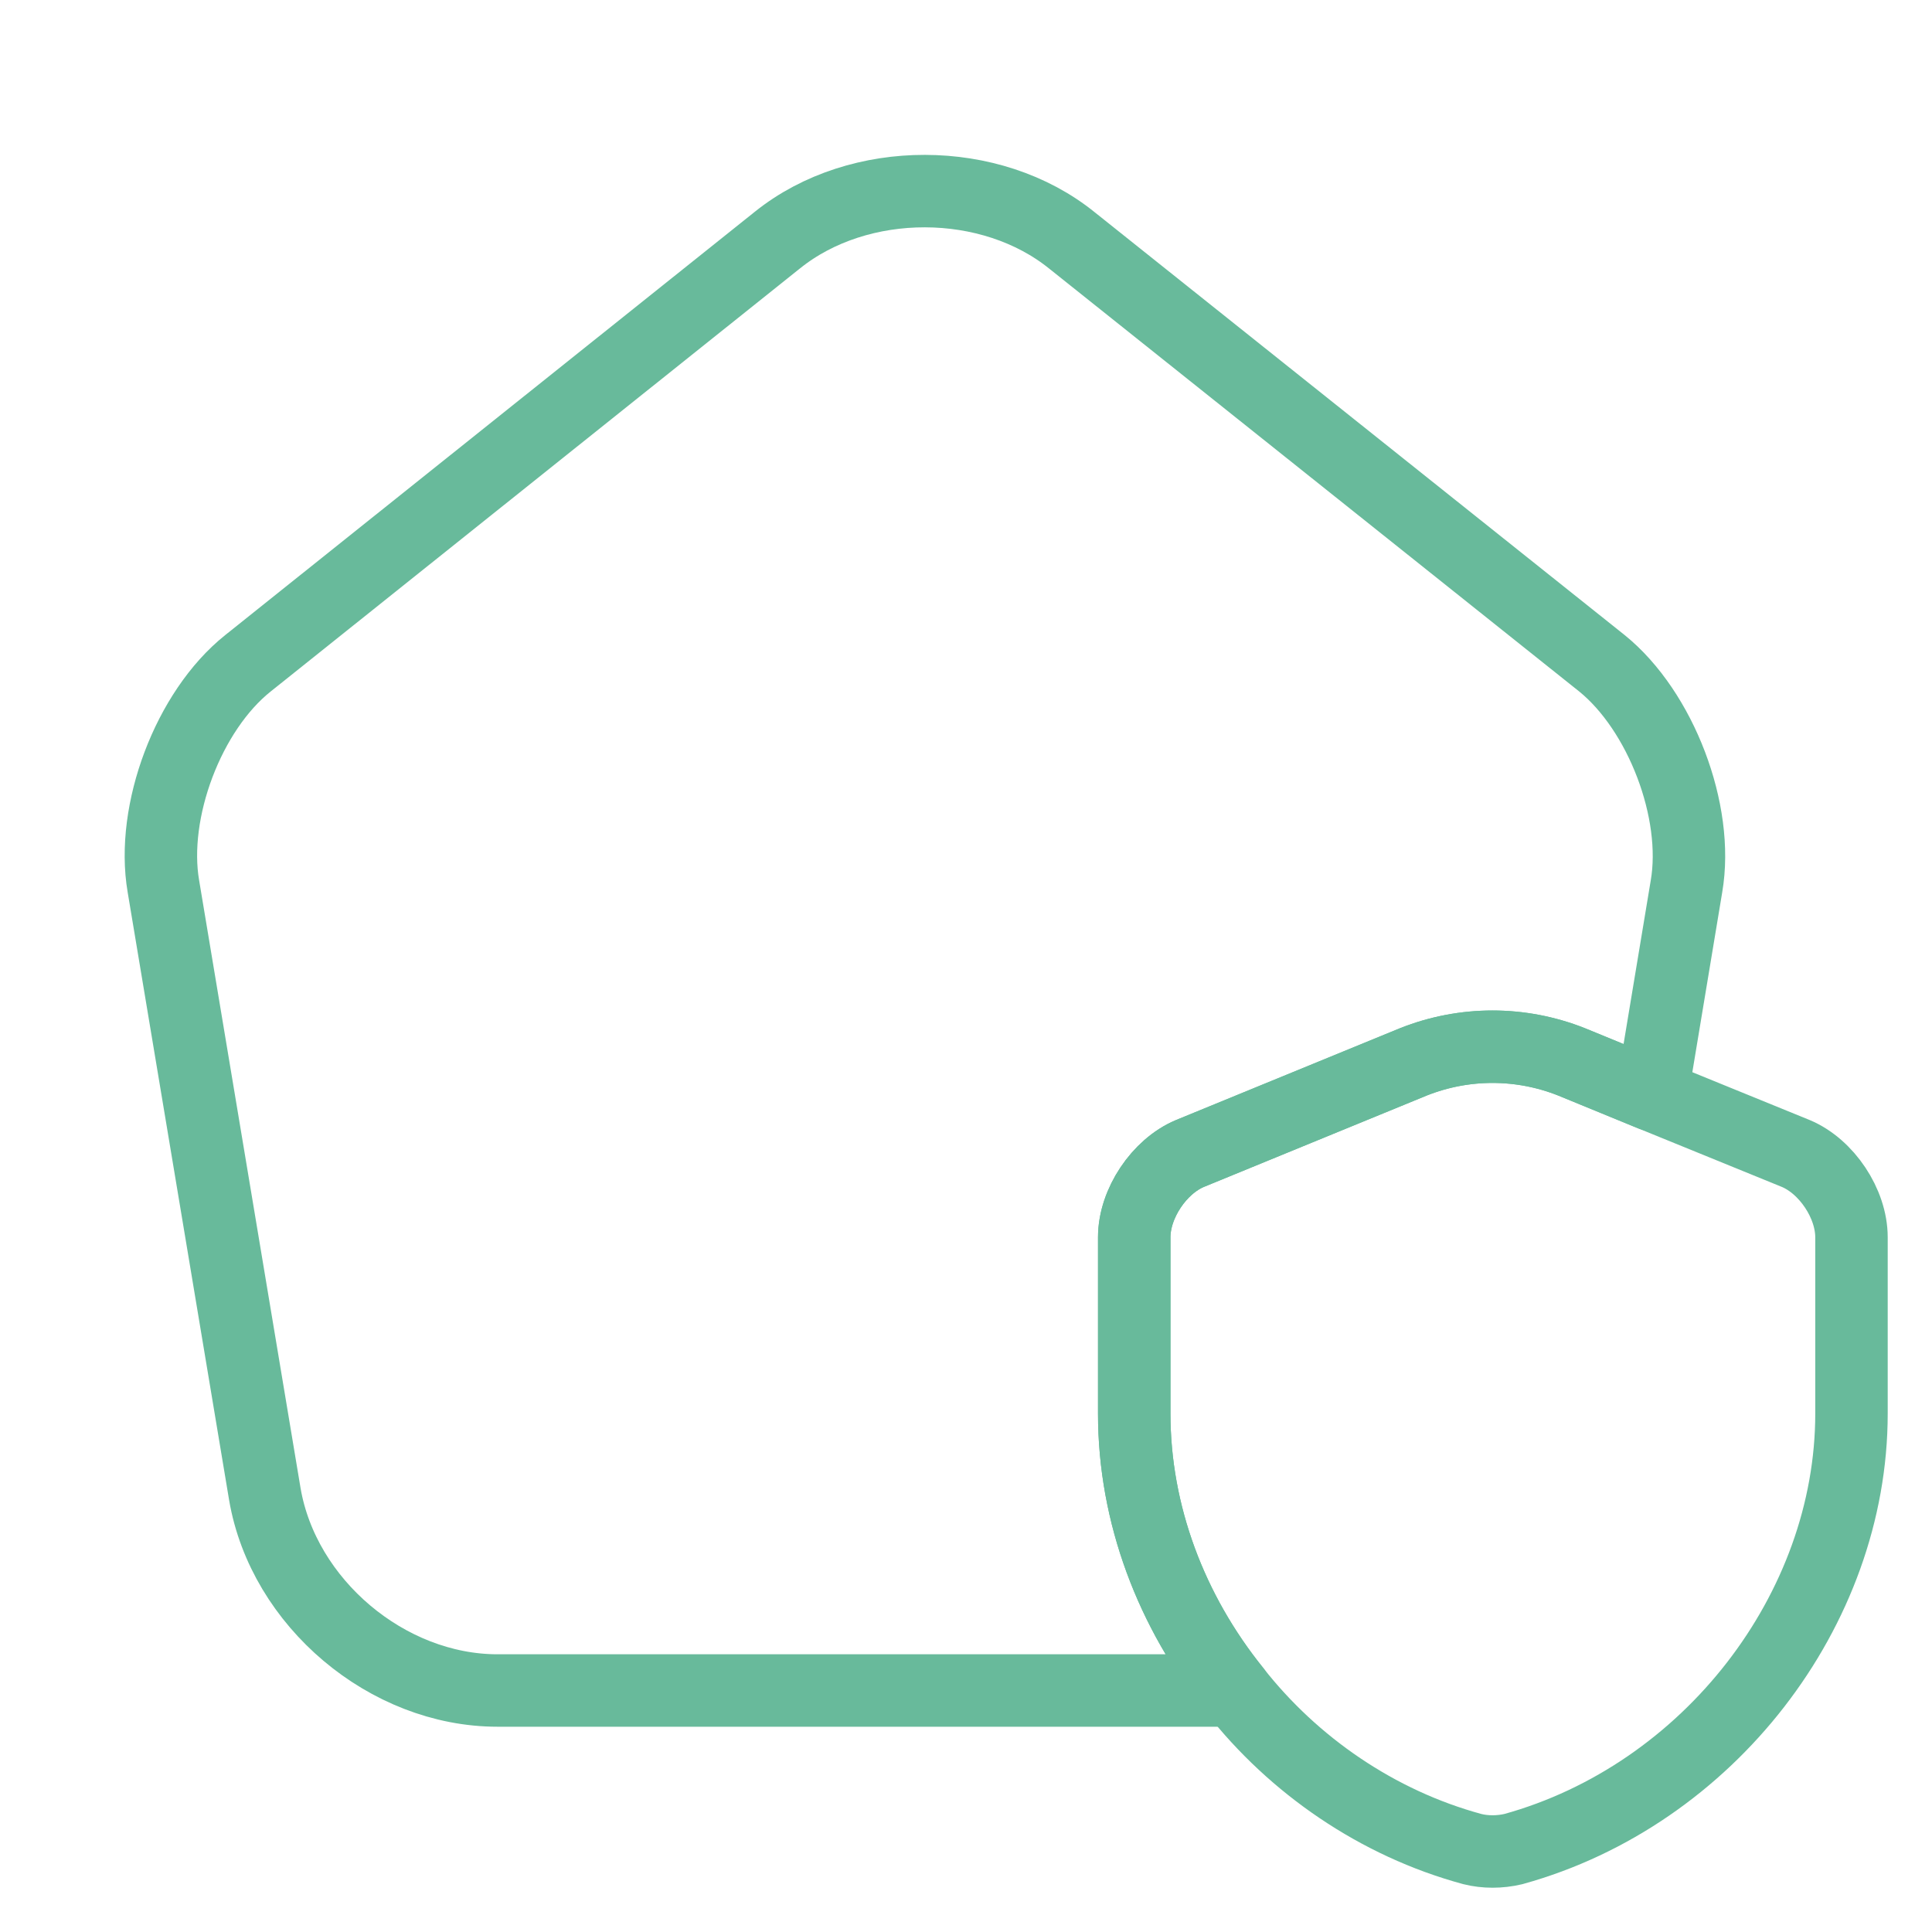 <svg width="40" height="40" viewBox="0 0 40 40" fill="none" xmlns="http://www.w3.org/2000/svg">
<path d="M38.333 25.617V29.267C38.333 33.334 35.367 37.167 31.333 38.283C31.05 38.35 30.75 38.35 30.483 38.283C28.517 37.75 26.783 36.55 25.567 35C24.25 33.367 23.483 31.35 23.483 29.267V25.617C23.483 24.917 24 24.15 24.633 23.883L29.267 21.983C30.317 21.567 31.483 21.567 32.533 21.983L34.2 22.667L37.183 23.883C37.817 24.15 38.333 24.917 38.333 25.617Z" stroke="#68BA9B" stroke-width="1.5" stroke-linecap="round" stroke-linejoin="round"/>
<path d="M34.917 18.35L34.2 22.667L32.533 21.983C31.483 21.567 30.317 21.567 29.267 21.983L24.633 23.883C24 24.15 23.483 24.917 23.483 25.617V29.267C23.483 31.35 24.25 33.367 25.567 35H10.3C8.017 35 5.867 33.184 5.483 30.933L3.383 18.35C3.117 16.8 3.9 14.717 5.133 13.733L16.1 4.967C17.783 3.617 20.517 3.617 22.2 4.983L33.167 13.733C34.383 14.717 35.183 16.8 34.917 18.35Z" stroke="#68BA9B" stroke-width="1.5" stroke-linecap="round" stroke-linejoin="round"/>
</svg>
